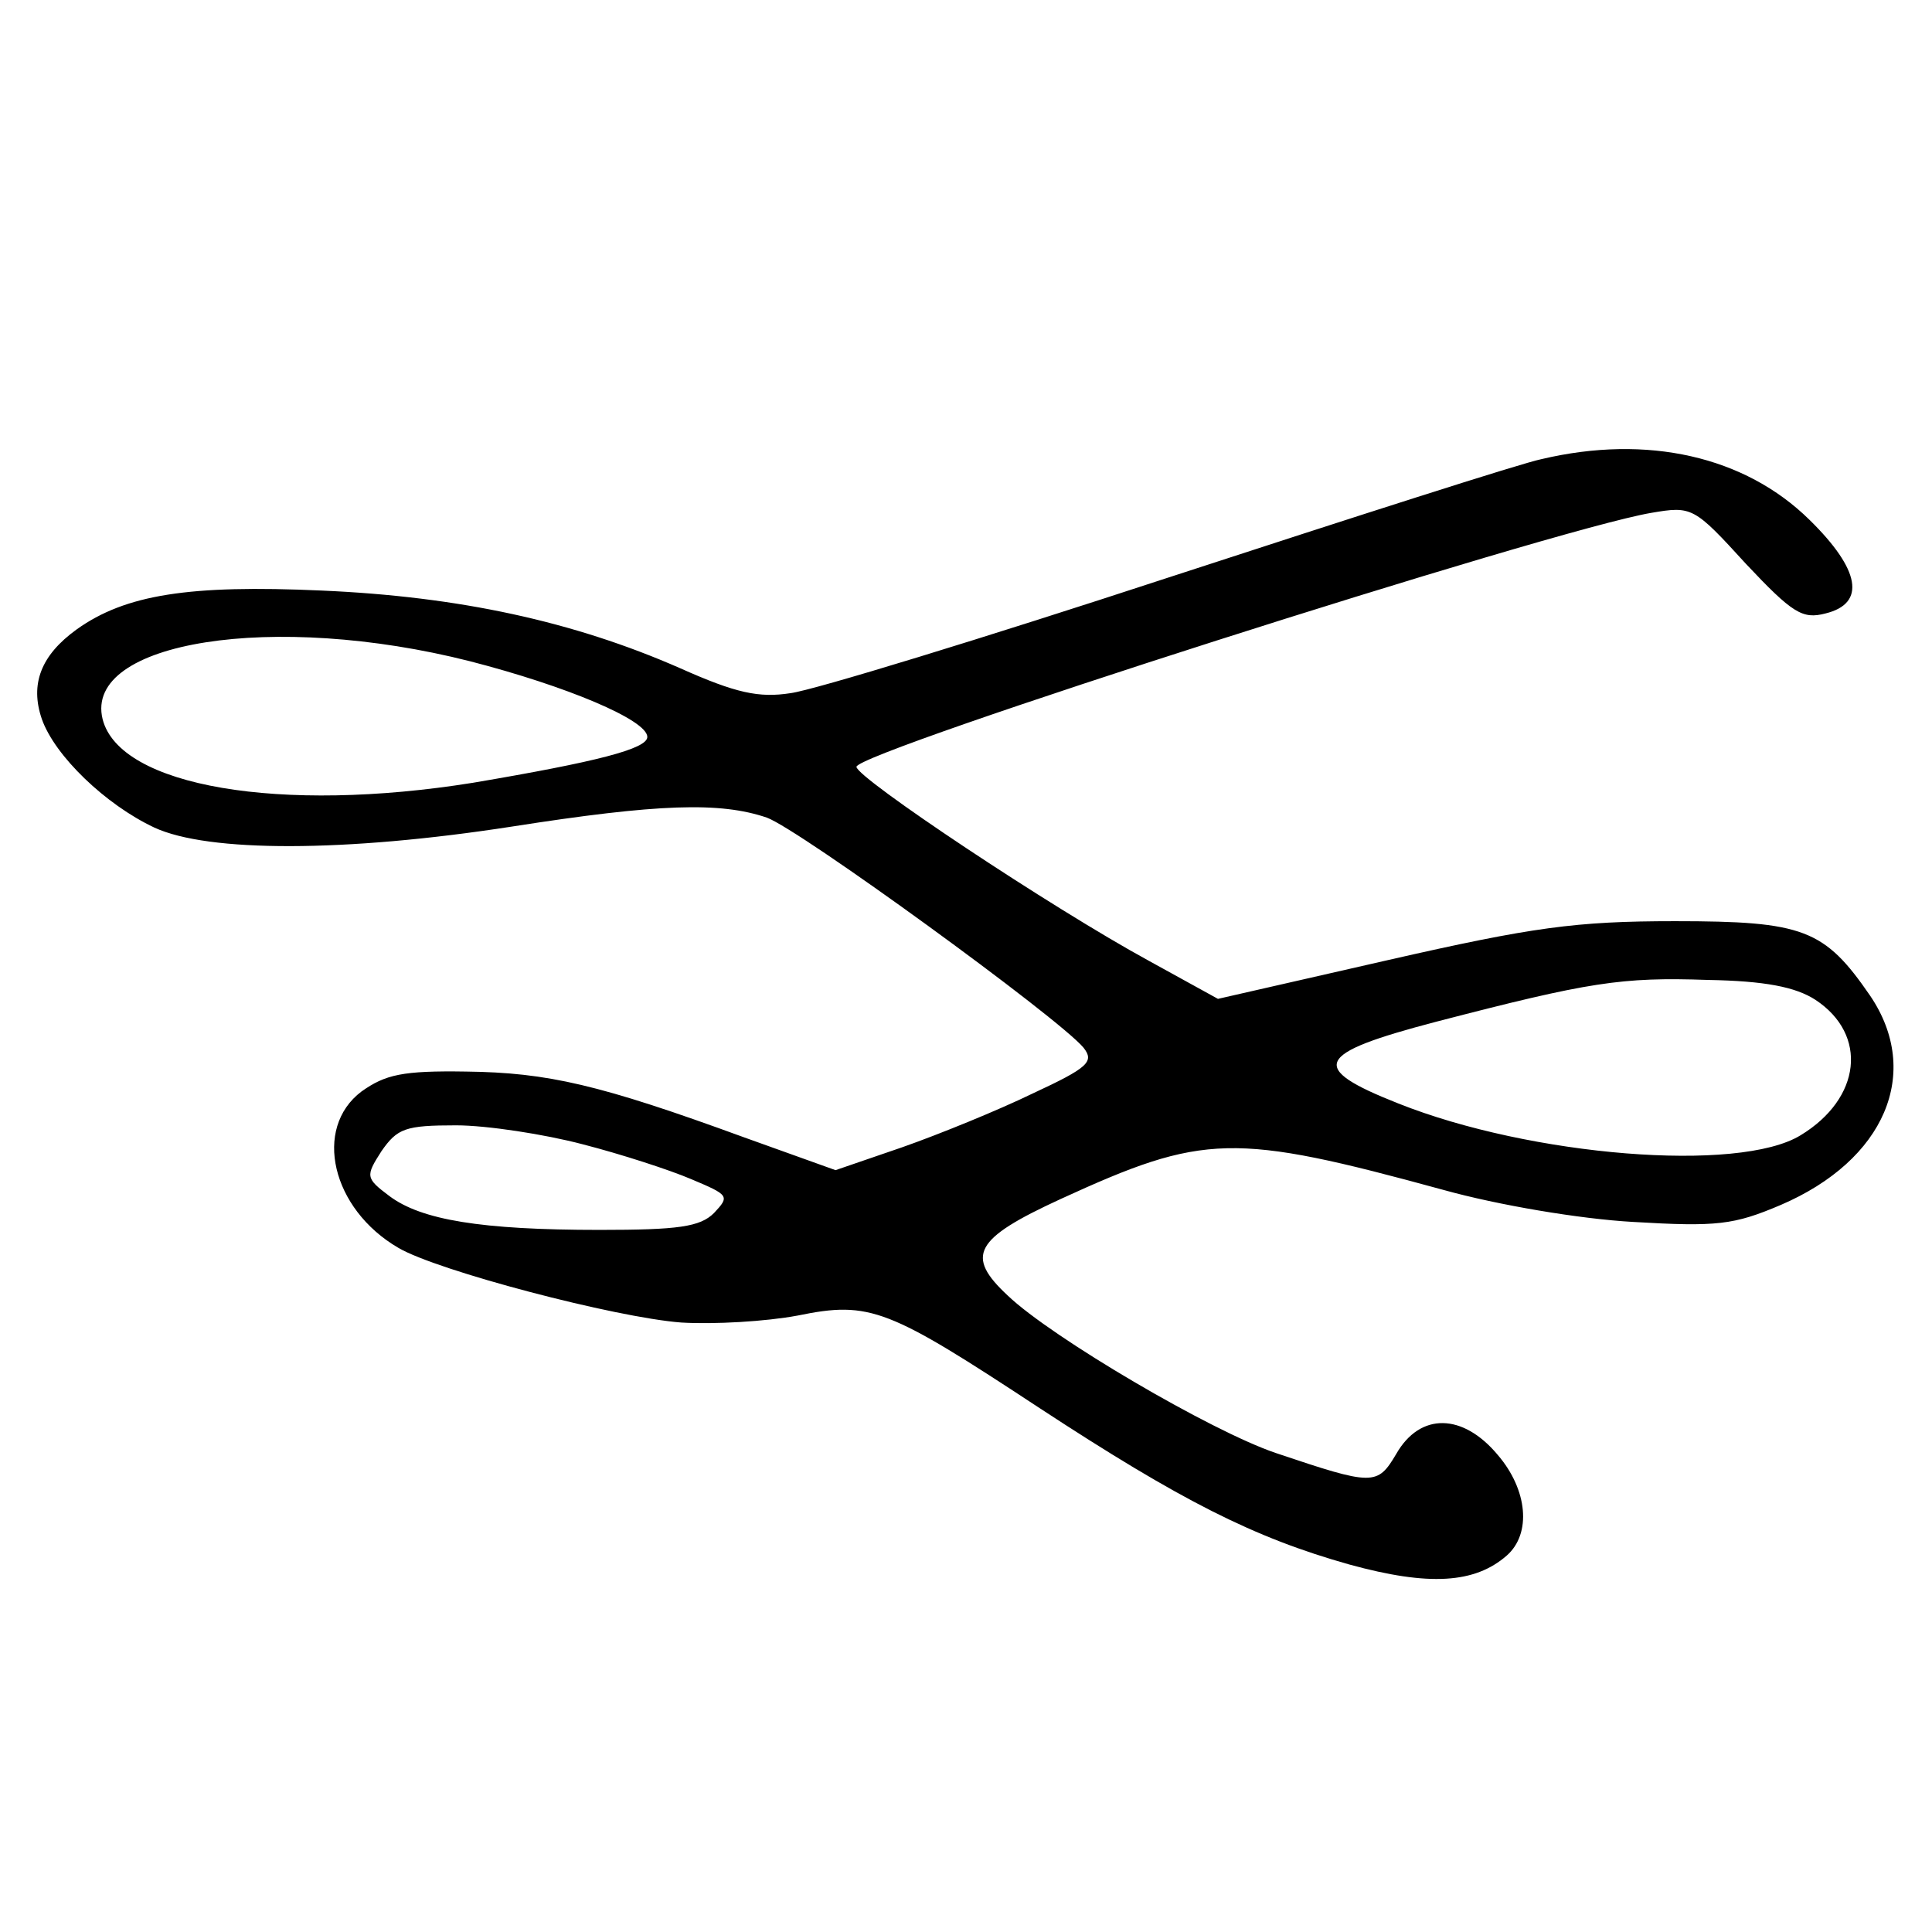 <?xml version="1.0" standalone="no"?>
<!DOCTYPE svg PUBLIC "-//W3C//DTD SVG 20010904//EN"
 "http://www.w3.org/TR/2001/REC-SVG-20010904/DTD/svg10.dtd">
<svg version="1.0" xmlns="http://www.w3.org/2000/svg"
 width="194pt" height="194pt" viewBox="0 0 194 194"
 preserveAspectRatio="xMidYMid meet">

<g transform="translate(0,194) scale(0.1,-0.1)"
fill="#000000" stroke="none">
<path d="M1548 1479 c-20 -4 -188 -58 -375 -119 -186 -61 -356 -113 -379 -116
-32 -5 -55 0 -111 25 -107 47 -222 72 -360 78 -133 6 -197 -4 -246 -39 -36
-26 -47 -55 -35 -90 13 -37 64 -86 113 -109 54 -25 191 -25 359 1 147 23 209
25 256 9 33 -12 293 -201 318 -231 11 -14 5 -20 -51 -46 -35 -17 -94 -41 -131
-54 l-67 -23 -92 33 c-145 53 -197 65 -279 66 -64 1 -81 -3 -105 -20 -49 -37
-30 -118 37 -157 39 -23 218 -70 284 -75 33 -2 85 1 117 7 73 15 91 7 243 -93
142 -93 215 -130 311 -157 80 -22 126 -19 158 9 25 22 21 66 -9 101 -35 42
-78 43 -102 1 -19 -32 -23 -32 -121 1 -65 22 -225 116 -269 158 -43 40 -34 57
53 97 144 66 173 67 385 9 54 -15 136 -29 190 -32 84 -5 101 -3 148 17 105 45
142 133 90 210 -46 67 -67 75 -196 75 -100 0 -143 -6 -288 -39 l-171 -39 -69
38 c-99 54 -294 184 -294 195 0 15 698 238 798 255 41 7 43 6 95 -51 47 -50
57 -56 80 -50 41 10 35 44 -16 94 -65 64 -163 86 -269 61z m-1076 -203 c97
-25 178 -59 178 -76 0 -12 -51 -25 -175 -46 -193 -31 -355 -4 -372 64 -19 78
172 108 369 58z m1351 -340 c53 -35 46 -99 -15 -136 -62 -38 -271 -21 -404 32
-91 36 -84 50 38 82 154 40 186 45 273 42 57 -1 88 -7 108 -20z m-1238 -145
c39 -10 88 -26 109 -35 38 -16 39 -17 23 -34 -14 -14 -36 -17 -115 -17 -119 0
-179 10 -211 34 -24 18 -24 20 -8 45 16 23 24 26 75 26 31 0 89 -9 127 -19z"/>
</g>
</svg>
